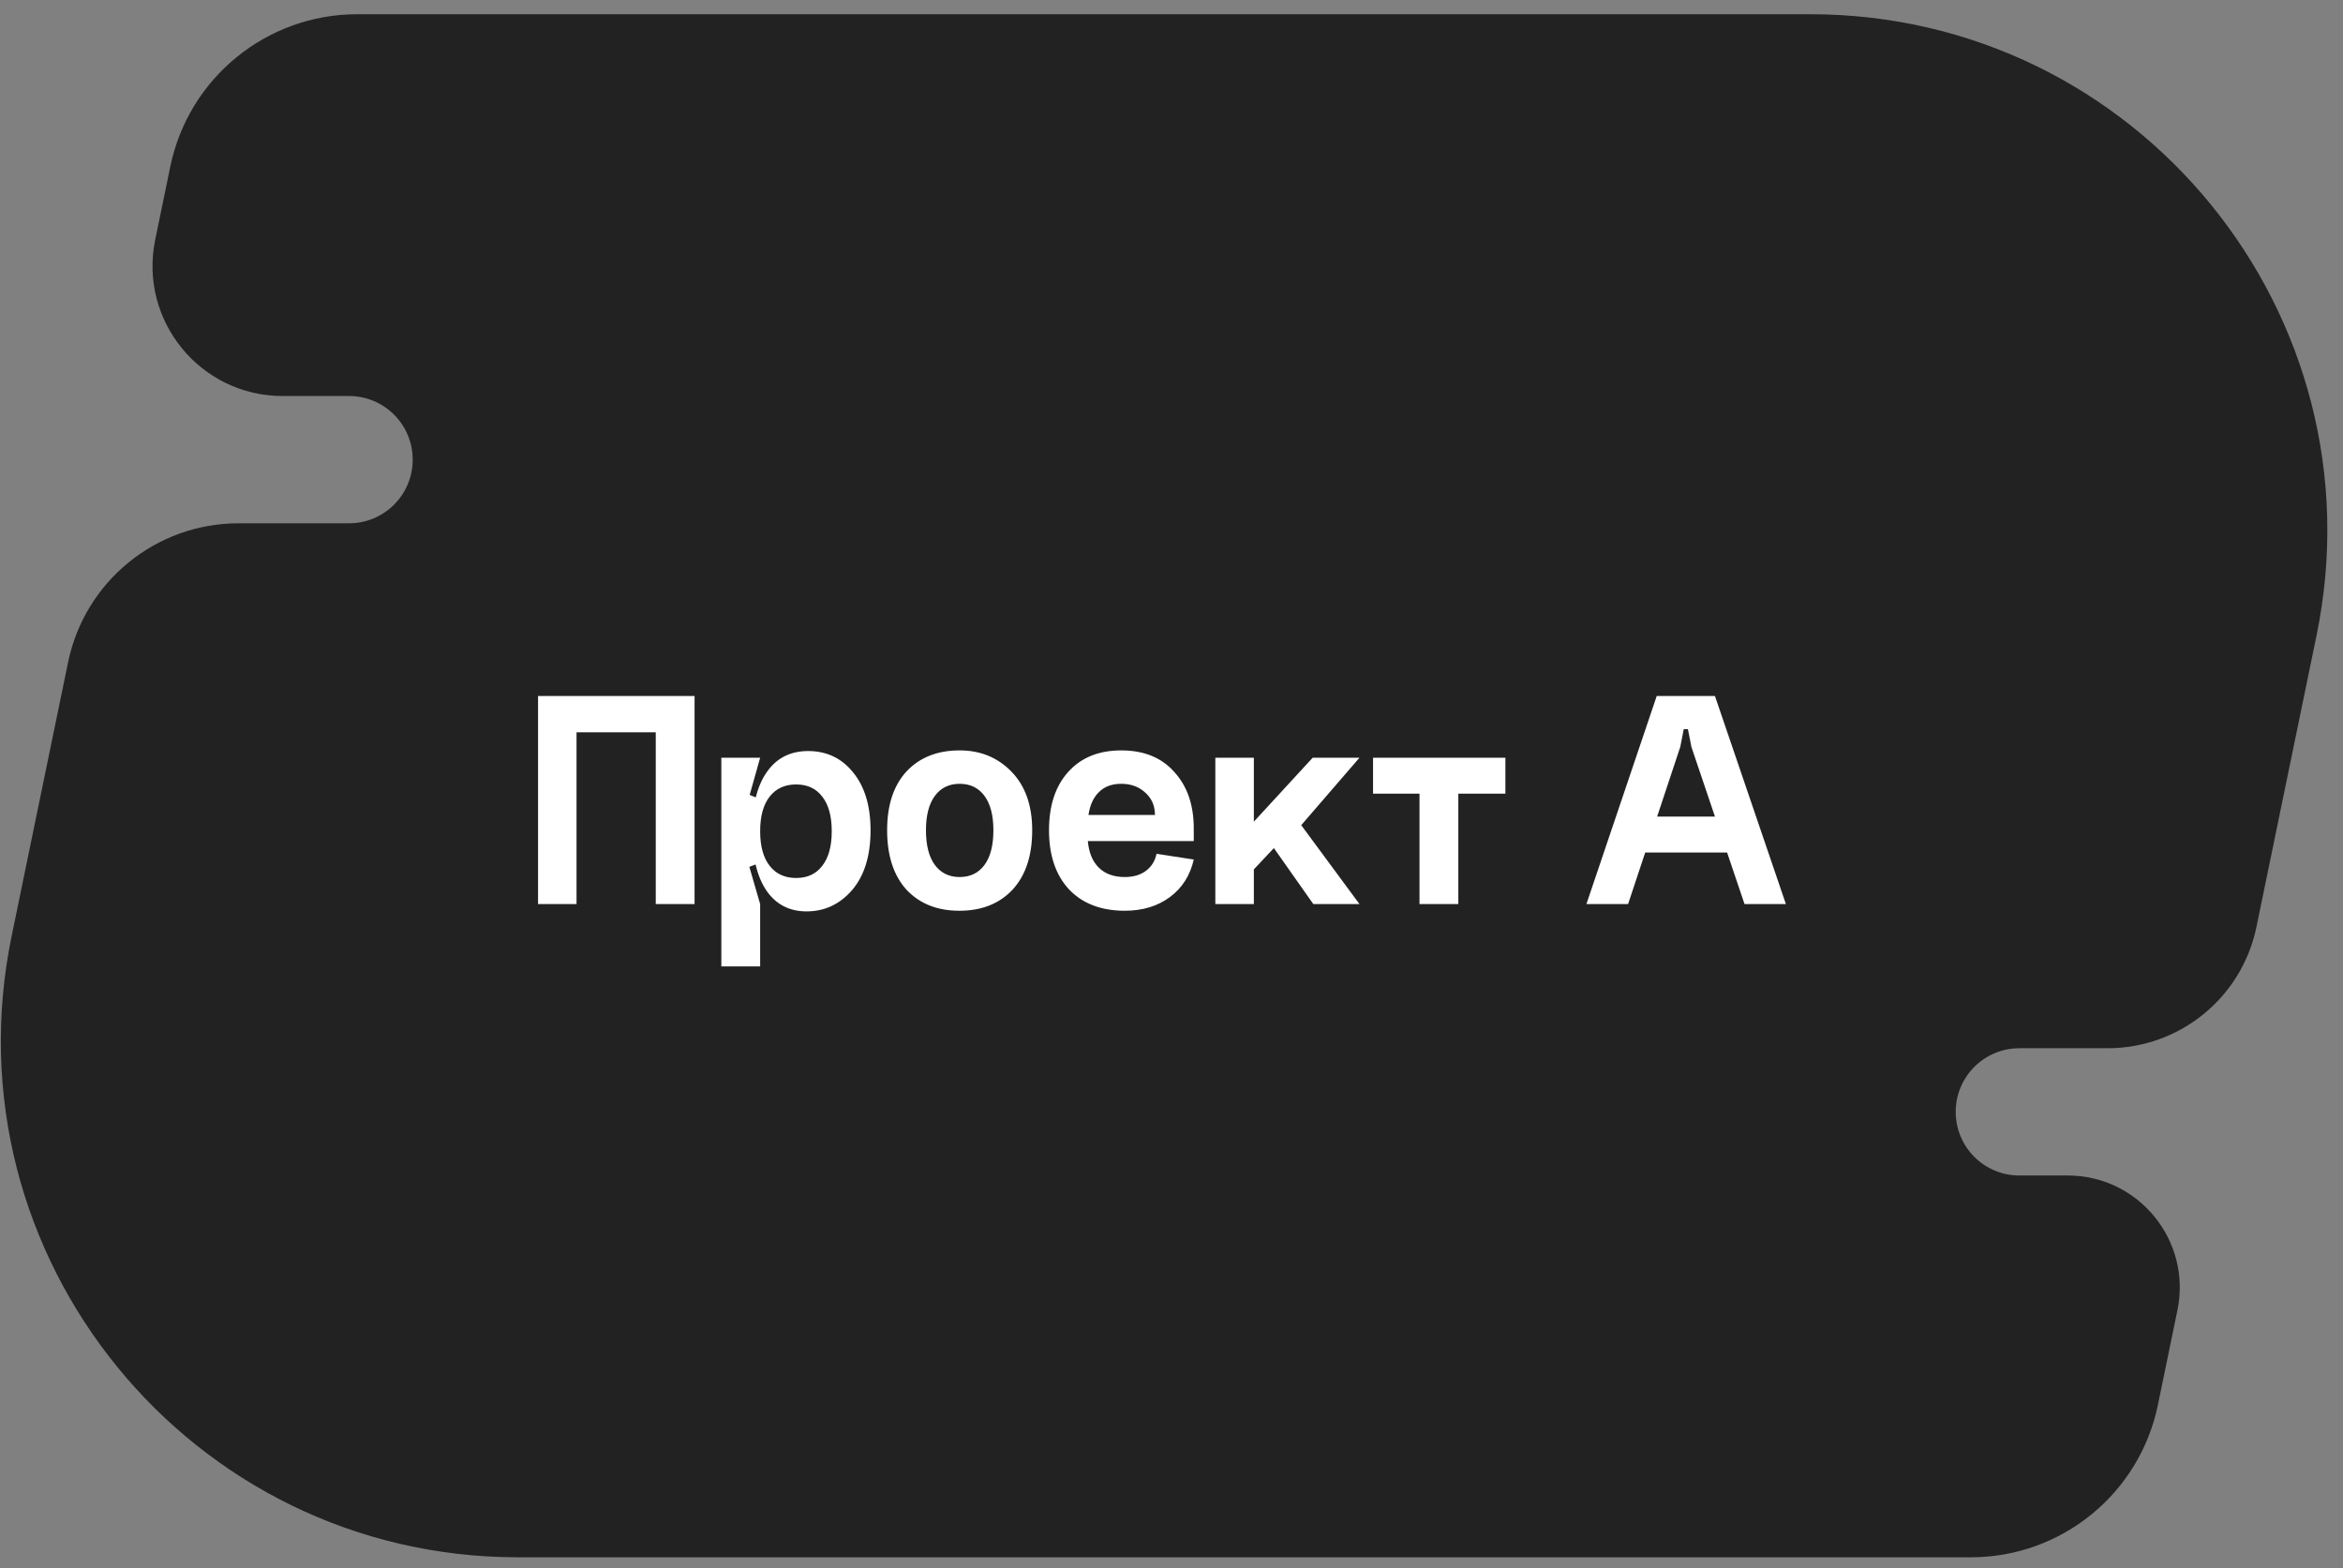 <?xml version="1.0" encoding="UTF-8"?> <svg xmlns="http://www.w3.org/2000/svg" width="124" height="83" viewBox="0 0 124 83" fill="none"><rect x="0" y="0" width="124" height="83" fill="#808080" stroke="none"/> <path d="M9.013 8.815C9.981 4.121 14.114 0.753 18.907 0.753L95.801 0.753C113.133 0.753 126.098 16.664 122.598 33.639L119.419 49.057C118.648 52.794 115.358 55.474 111.543 55.474H106.87C105.01 55.474 103.503 56.982 103.503 58.842C103.503 60.702 105.01 62.209 106.87 62.209H109.431C113.187 62.209 115.996 65.657 115.238 69.335L114.203 74.352C113.235 79.046 109.102 82.414 104.309 82.414H27.415C10.083 82.414 -2.882 66.503 0.618 49.528L3.604 35.045C4.487 30.764 8.257 27.693 12.628 27.693H18.474C20.334 27.693 21.842 26.185 21.842 24.325C21.842 22.465 20.334 20.958 18.474 20.958H14.957C10.597 20.958 7.335 16.954 8.215 12.684L9.013 8.815Z" fill="#222222"></path> <path d="M28.475 36.833H36.759V47.845H34.705V38.753H30.512V47.845H28.475V36.833ZM40.736 45.824C40.399 45.398 40.23 44.786 40.23 43.989C40.23 43.192 40.399 42.58 40.736 42.154C41.072 41.727 41.538 41.514 42.133 41.514C42.728 41.514 43.188 41.727 43.514 42.154C43.85 42.58 44.019 43.192 44.019 43.989C44.019 44.786 43.85 45.398 43.514 45.824C43.188 46.251 42.728 46.464 42.133 46.464C41.538 46.464 41.072 46.251 40.736 45.824ZM39.809 43.989C39.809 45.347 40.062 46.397 40.567 47.138C41.072 47.867 41.779 48.232 42.689 48.232C43.643 48.232 44.445 47.856 45.096 47.104C45.748 46.341 46.073 45.285 46.073 43.938C46.073 42.648 45.764 41.626 45.147 40.874C44.541 40.122 43.749 39.746 42.773 39.746C41.83 39.746 41.1 40.116 40.584 40.857C40.068 41.587 39.809 42.631 39.809 43.989ZM38.176 51.145H40.23V47.845L39.658 45.875L40.23 45.656V42.288L39.675 42.069L40.23 40.1H38.176V51.145ZM49.005 43.938C49.005 44.735 49.162 45.347 49.476 45.774C49.79 46.2 50.228 46.414 50.789 46.414C51.35 46.414 51.788 46.2 52.103 45.774C52.417 45.347 52.574 44.735 52.574 43.938C52.574 43.153 52.417 42.547 52.103 42.12C51.788 41.694 51.35 41.48 50.789 41.48C50.228 41.48 49.79 41.694 49.476 42.12C49.162 42.547 49.005 43.153 49.005 43.938ZM46.95 43.938C46.95 42.603 47.293 41.564 47.977 40.824C48.673 40.083 49.611 39.712 50.789 39.712C51.889 39.712 52.804 40.088 53.534 40.84C54.263 41.593 54.628 42.625 54.628 43.938C54.628 45.285 54.28 46.335 53.584 47.087C52.888 47.828 51.951 48.198 50.773 48.198C49.605 48.198 48.673 47.828 47.977 47.087C47.293 46.335 46.95 45.285 46.95 43.938ZM57.572 44.511C57.628 45.128 57.824 45.6 58.161 45.925C58.498 46.251 58.952 46.414 59.525 46.414C59.974 46.414 60.344 46.307 60.636 46.094C60.939 45.869 61.13 45.566 61.208 45.184L63.178 45.487C62.988 46.329 62.567 46.992 61.916 47.474C61.265 47.957 60.468 48.198 59.525 48.198C58.279 48.198 57.297 47.822 56.578 47.07C55.871 46.307 55.517 45.263 55.517 43.938C55.517 42.636 55.854 41.609 56.528 40.857C57.212 40.094 58.15 39.712 59.34 39.712C60.541 39.712 61.478 40.094 62.151 40.857C62.836 41.609 63.178 42.603 63.178 43.837V44.511H57.572ZM57.605 43.13H61.124C61.124 42.648 60.956 42.255 60.619 41.952C60.282 41.637 59.856 41.48 59.34 41.48C58.846 41.48 58.453 41.626 58.161 41.918C57.869 42.199 57.684 42.603 57.605 43.13ZM64.32 40.1H66.358V43.484L69.472 40.1H71.948L68.866 43.669L71.948 47.845H69.506L67.418 44.881L66.358 46.01V47.845H64.32V40.1ZM72.667 40.1V42.002H75.125V47.845H77.18V42.002H79.671V40.1H72.667ZM86.653 43.215H91.889V45.117H86.653V43.215ZM88.926 39.527L86.164 47.845H83.959L87.68 36.833H90.761L94.516 47.845H92.327L89.515 39.527L89.33 38.584H89.111L88.926 39.527Z" fill="white"></path> </svg> 